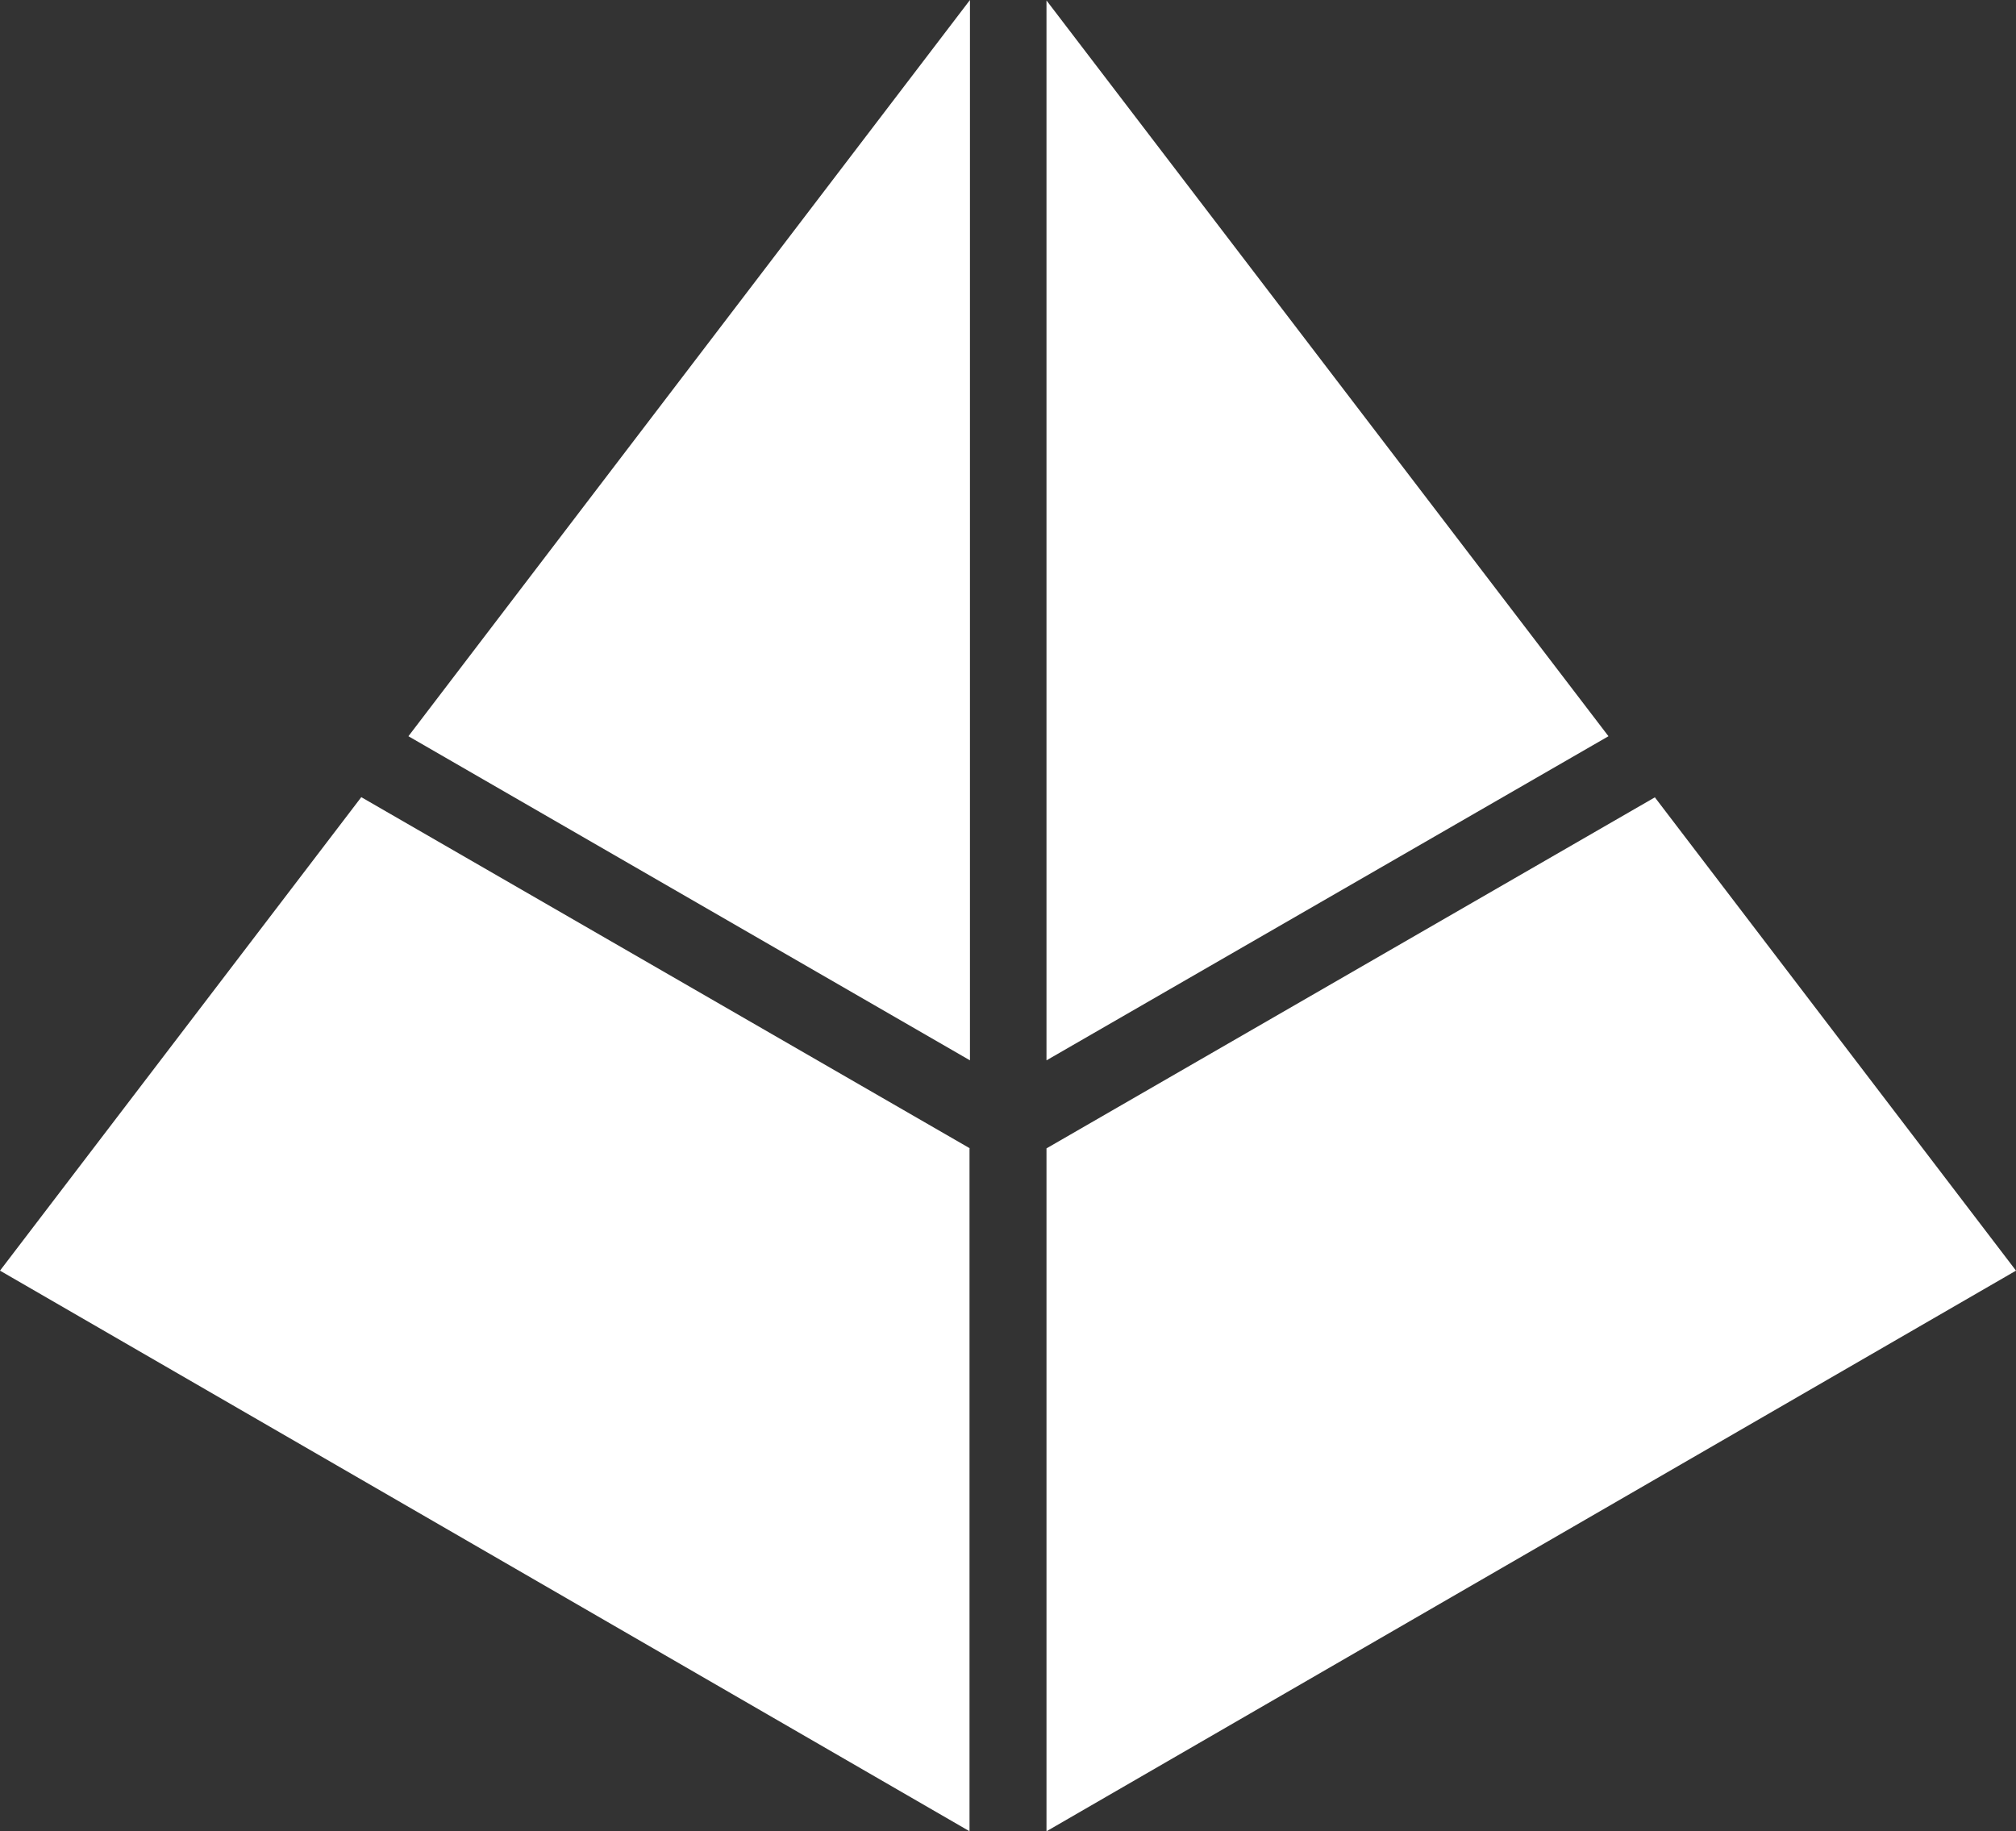 <?xml version="1.0" encoding="UTF-8" standalone="no"?>
<svg
   width="40.752"
   height="37.024"
   viewBox="0 0 40.752 37.024"
   version="1.1"
   id="svg1"
   xmlns="http://www.w3.org/2000/svg"
   xmlns:svg="http://www.w3.org/2000/svg"
   xmlns:rdf="http://www.w3.org/1999/02/22-rdf-syntax-ns#"
   xmlns:cc="http://creativecommons.org/ns#"
   xmlns:dc="http://purl.org/dc/elements/1.1/">
  <rect x="0" y="0" width="40.752" height="37.024" fill="#333333" stroke="none"/>
  <defs
     id="defs1" />
  <title
     id="title1">bb-logo</title>
  <g
     id="Page-1"
     stroke="none"
     stroke-width="1"
     transform="translate(-74.633)">
      <g
         id="bb-logo">
         <path
            d="M 107.147,14.885 95.787,21.438 V 0.009 Z M 94.24,0 82.889,14.885 94.24,21.438 Z m 13.851,16.117 -12.304,7.101 v 13.807 l 19.598,-11.335 -7.303,-9.573 z M 94.24,23.218 81.936,16.117 74.633,25.69 94.231,37.024 V 23.209 Z"
            id="Fill-171"
            style="fill:#ffffff;fill-opacity:1" />
      </g>
  </g>
</svg>
